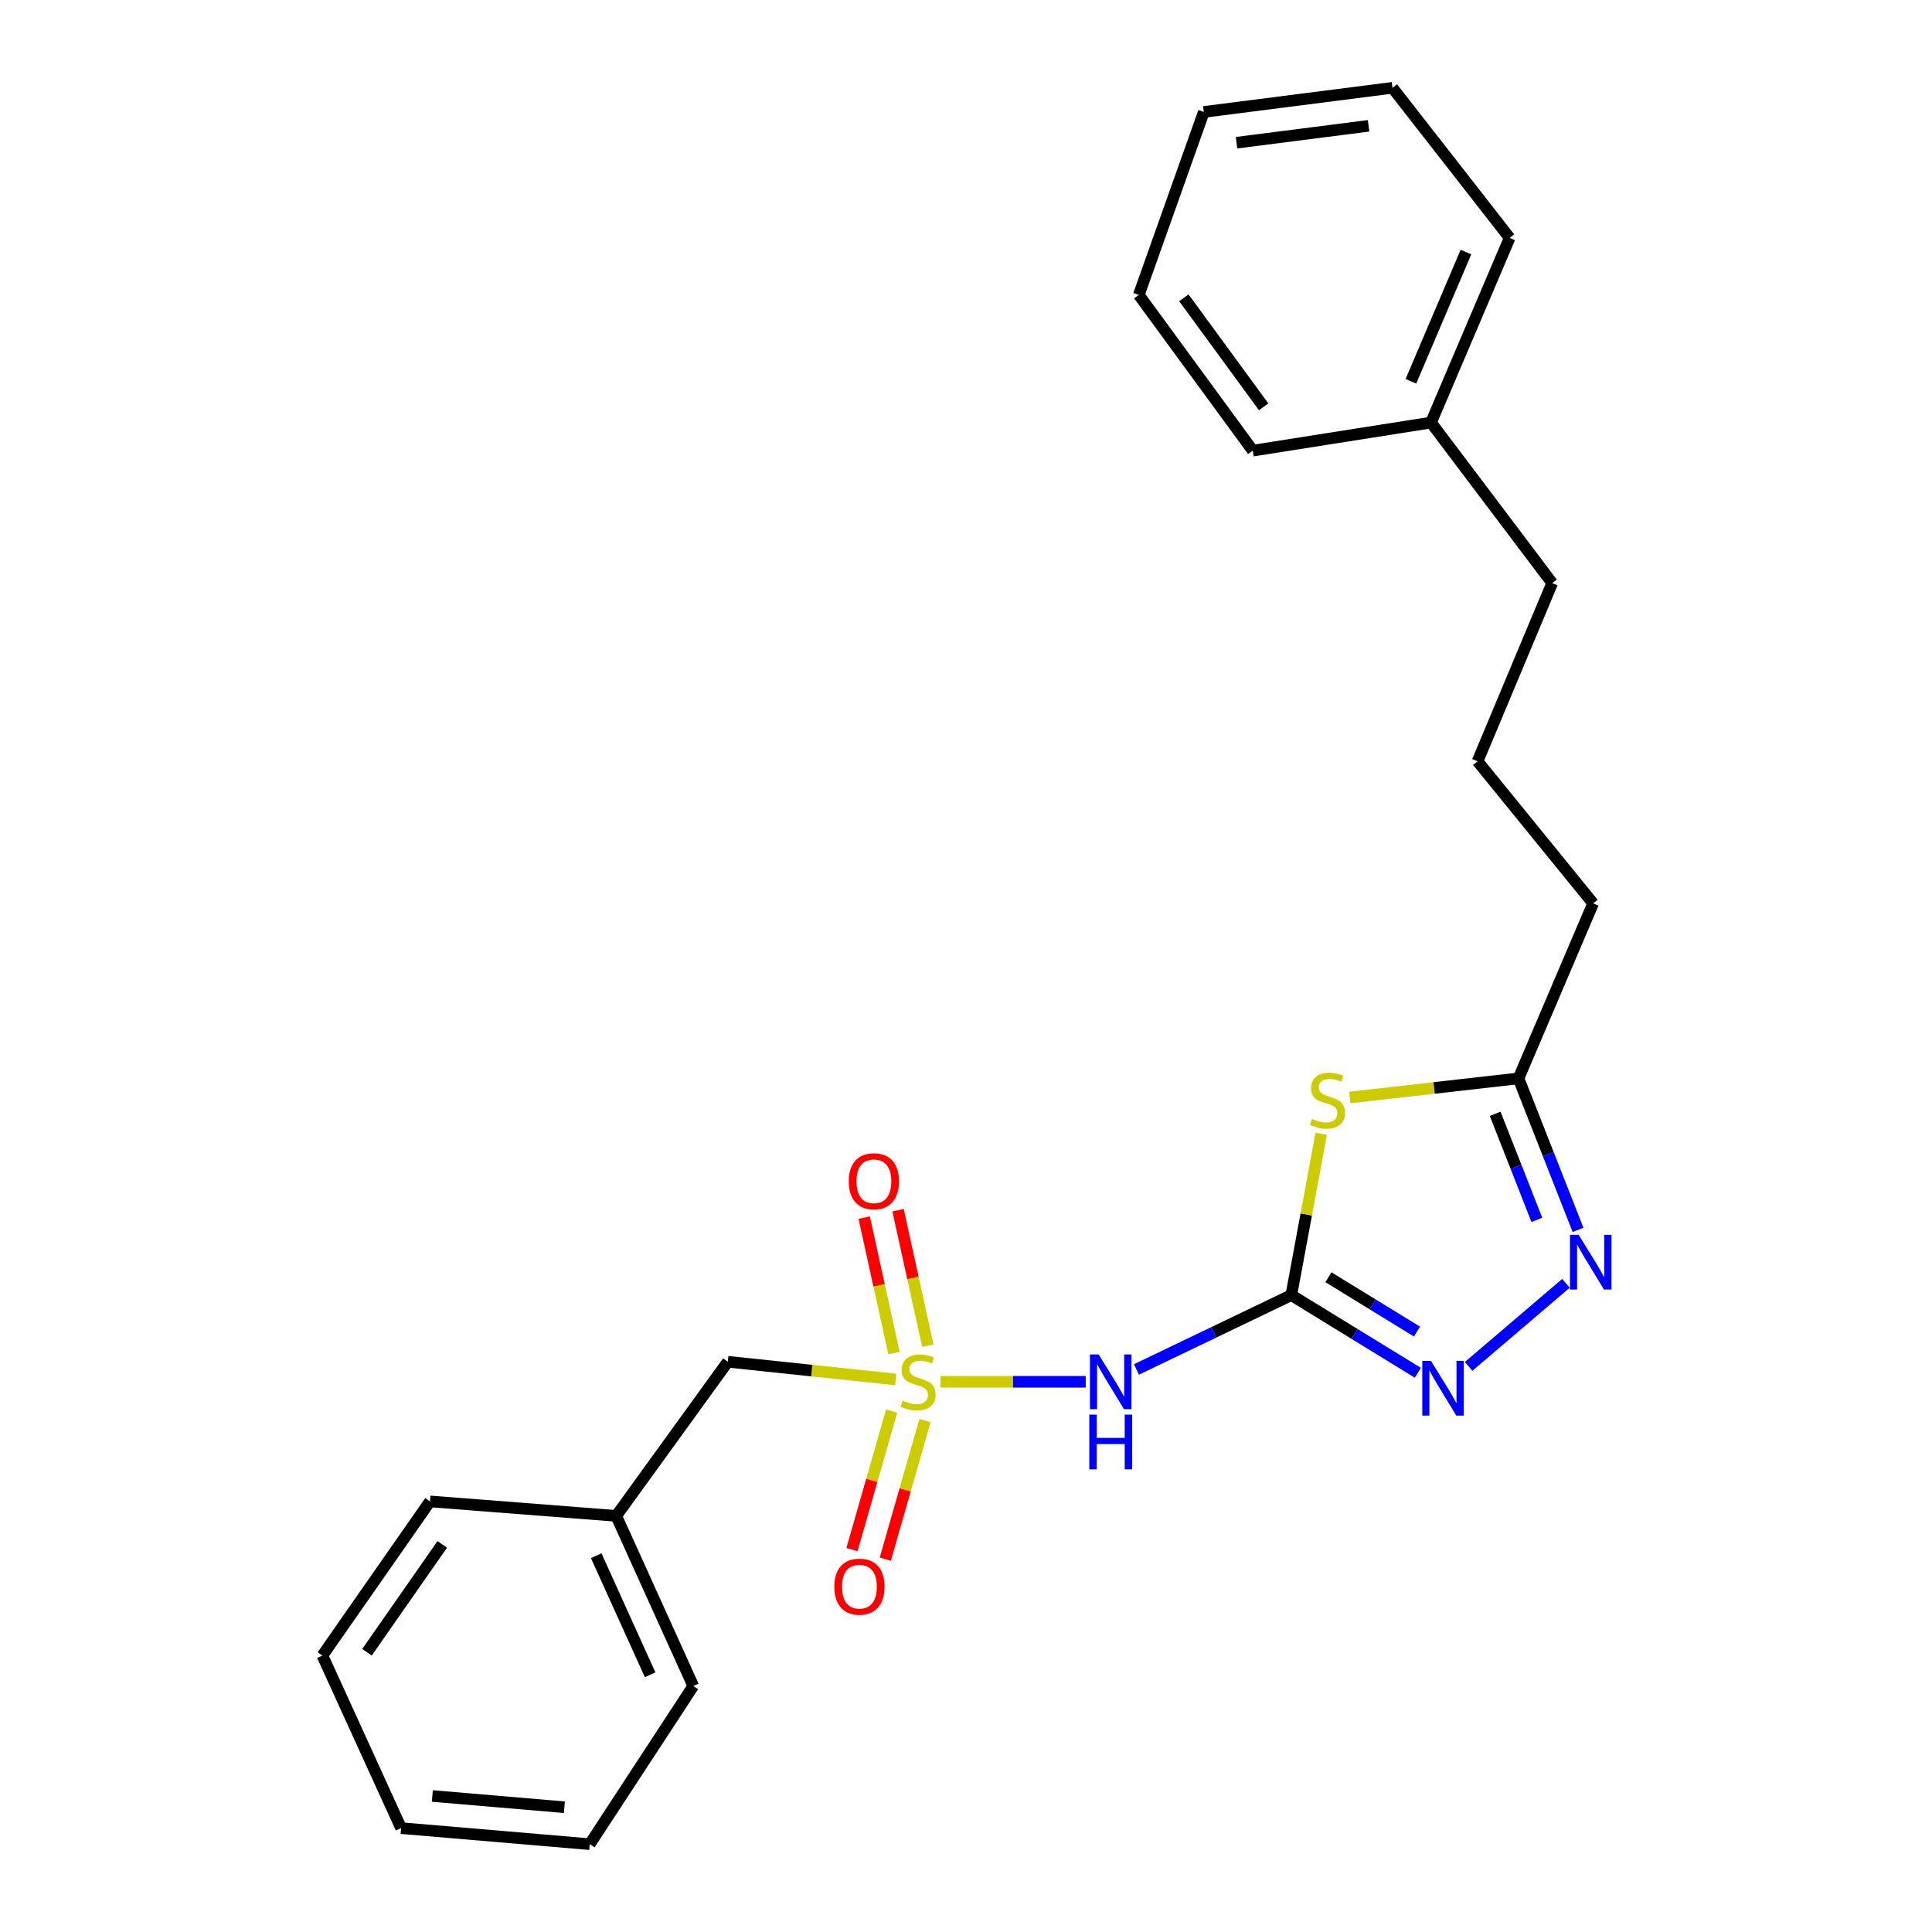 <?xml version='1.0' encoding='iso-8859-1'?>
<svg version='1.1' baseProfile='full'
              xmlns='http://www.w3.org/2000/svg'
                      xmlns:rdkit='http://www.rdkit.org/xml'
                      xmlns:xlink='http://www.w3.org/1999/xlink'
                  xml:space='preserve'
width='1000px' height='1000px' viewBox='0 0 1000 1000'>
<!-- END OF HEADER -->
<rect style='opacity:1.0;fill:#FFFFFF;stroke:none' width='1000' height='1000' x='0' y='0'> </rect>
<path class='bond-2' d='M 486.761,715.222 L 524.361,715.222' style='fill:none;fill-rule:evenodd;stroke:#CCCC00;stroke-width:6px;stroke-linecap:butt;stroke-linejoin:miter;stroke-opacity:1' />
<path class='bond-2' d='M 524.361,715.222 L 561.961,715.222' style='fill:none;fill-rule:evenodd;stroke:#0000FF;stroke-width:6px;stroke-linecap:butt;stroke-linejoin:miter;stroke-opacity:1' />
<path class='bond-6' d='M 461.514,730.388 L 451.247,766.24' style='fill:none;fill-rule:evenodd;stroke:#CCCC00;stroke-width:6px;stroke-linecap:butt;stroke-linejoin:miter;stroke-opacity:1' />
<path class='bond-6' d='M 451.247,766.24 L 440.98,802.092' style='fill:none;fill-rule:evenodd;stroke:#FF0000;stroke-width:6px;stroke-linecap:butt;stroke-linejoin:miter;stroke-opacity:1' />
<path class='bond-6' d='M 478.762,735.327 L 468.495,771.179' style='fill:none;fill-rule:evenodd;stroke:#CCCC00;stroke-width:6px;stroke-linecap:butt;stroke-linejoin:miter;stroke-opacity:1' />
<path class='bond-6' d='M 468.495,771.179 L 458.229,807.031' style='fill:none;fill-rule:evenodd;stroke:#FF0000;stroke-width:6px;stroke-linecap:butt;stroke-linejoin:miter;stroke-opacity:1' />
<path class='bond-7' d='M 480.257,696.515 L 472.544,661.463' style='fill:none;fill-rule:evenodd;stroke:#CCCC00;stroke-width:6px;stroke-linecap:butt;stroke-linejoin:miter;stroke-opacity:1' />
<path class='bond-7' d='M 472.544,661.463 L 464.832,626.41' style='fill:none;fill-rule:evenodd;stroke:#FF0000;stroke-width:6px;stroke-linecap:butt;stroke-linejoin:miter;stroke-opacity:1' />
<path class='bond-7' d='M 462.735,700.371 L 455.022,665.318' style='fill:none;fill-rule:evenodd;stroke:#CCCC00;stroke-width:6px;stroke-linecap:butt;stroke-linejoin:miter;stroke-opacity:1' />
<path class='bond-7' d='M 455.022,665.318 L 447.309,630.266' style='fill:none;fill-rule:evenodd;stroke:#FF0000;stroke-width:6px;stroke-linecap:butt;stroke-linejoin:miter;stroke-opacity:1' />
<path class='bond-8' d='M 463.632,714.004 L 420.17,709.425' style='fill:none;fill-rule:evenodd;stroke:#CCCC00;stroke-width:6px;stroke-linecap:butt;stroke-linejoin:miter;stroke-opacity:1' />
<path class='bond-8' d='M 420.17,709.425 L 376.707,704.845' style='fill:none;fill-rule:evenodd;stroke:#000000;stroke-width:6px;stroke-linecap:butt;stroke-linejoin:miter;stroke-opacity:1' />
<path class='bond-0' d='M 668.381,670.357 L 628.309,689.59' style='fill:none;fill-rule:evenodd;stroke:#000000;stroke-width:6px;stroke-linecap:butt;stroke-linejoin:miter;stroke-opacity:1' />
<path class='bond-0' d='M 628.309,689.59 L 588.236,708.823' style='fill:none;fill-rule:evenodd;stroke:#0000FF;stroke-width:6px;stroke-linecap:butt;stroke-linejoin:miter;stroke-opacity:1' />
<path class='bond-1' d='M 668.381,670.357 L 676.119,628.595' style='fill:none;fill-rule:evenodd;stroke:#000000;stroke-width:6px;stroke-linecap:butt;stroke-linejoin:miter;stroke-opacity:1' />
<path class='bond-1' d='M 676.119,628.595 L 683.858,586.832' style='fill:none;fill-rule:evenodd;stroke:#CCCC00;stroke-width:6px;stroke-linecap:butt;stroke-linejoin:miter;stroke-opacity:1' />
<path class='bond-3' d='M 668.381,670.357 L 701.127,690.452' style='fill:none;fill-rule:evenodd;stroke:#000000;stroke-width:6px;stroke-linecap:butt;stroke-linejoin:miter;stroke-opacity:1' />
<path class='bond-3' d='M 701.127,690.452 L 733.873,710.547' style='fill:none;fill-rule:evenodd;stroke:#0000FF;stroke-width:6px;stroke-linecap:butt;stroke-linejoin:miter;stroke-opacity:1' />
<path class='bond-3' d='M 687.589,661.094 L 710.511,675.16' style='fill:none;fill-rule:evenodd;stroke:#000000;stroke-width:6px;stroke-linecap:butt;stroke-linejoin:miter;stroke-opacity:1' />
<path class='bond-3' d='M 710.511,675.16 L 733.433,689.226' style='fill:none;fill-rule:evenodd;stroke:#0000FF;stroke-width:6px;stroke-linecap:butt;stroke-linejoin:miter;stroke-opacity:1' />
<path class='bond-5' d='M 698.658,568.073 L 742.314,563.122' style='fill:none;fill-rule:evenodd;stroke:#CCCC00;stroke-width:6px;stroke-linecap:butt;stroke-linejoin:miter;stroke-opacity:1' />
<path class='bond-5' d='M 742.314,563.122 L 785.97,558.171' style='fill:none;fill-rule:evenodd;stroke:#000000;stroke-width:6px;stroke-linecap:butt;stroke-linejoin:miter;stroke-opacity:1' />
<path class='bond-4' d='M 760.169,707.241 L 810.542,664.251' style='fill:none;fill-rule:evenodd;stroke:#0000FF;stroke-width:6px;stroke-linecap:butt;stroke-linejoin:miter;stroke-opacity:1' />
<path class='bond-24' d='M 816.789,636.597 L 801.38,597.384' style='fill:none;fill-rule:evenodd;stroke:#0000FF;stroke-width:6px;stroke-linecap:butt;stroke-linejoin:miter;stroke-opacity:1' />
<path class='bond-24' d='M 801.38,597.384 L 785.97,558.171' style='fill:none;fill-rule:evenodd;stroke:#000000;stroke-width:6px;stroke-linecap:butt;stroke-linejoin:miter;stroke-opacity:1' />
<path class='bond-24' d='M 795.468,631.395 L 784.681,603.946' style='fill:none;fill-rule:evenodd;stroke:#0000FF;stroke-width:6px;stroke-linecap:butt;stroke-linejoin:miter;stroke-opacity:1' />
<path class='bond-24' d='M 784.681,603.946 L 773.894,576.497' style='fill:none;fill-rule:evenodd;stroke:#000000;stroke-width:6px;stroke-linecap:butt;stroke-linejoin:miter;stroke-opacity:1' />
<path class='bond-10' d='M 785.97,558.171 L 824.604,467.585' style='fill:none;fill-rule:evenodd;stroke:#000000;stroke-width:6px;stroke-linecap:butt;stroke-linejoin:miter;stroke-opacity:1' />
<path class='bond-9' d='M 376.707,704.845 L 318.955,784.617' style='fill:none;fill-rule:evenodd;stroke:#000000;stroke-width:6px;stroke-linecap:butt;stroke-linejoin:miter;stroke-opacity:1' />
<path class='bond-14' d='M 318.955,784.617 L 358.835,872.681' style='fill:none;fill-rule:evenodd;stroke:#000000;stroke-width:6px;stroke-linecap:butt;stroke-linejoin:miter;stroke-opacity:1' />
<path class='bond-14' d='M 308.593,805.228 L 336.509,866.873' style='fill:none;fill-rule:evenodd;stroke:#000000;stroke-width:6px;stroke-linecap:butt;stroke-linejoin:miter;stroke-opacity:1' />
<path class='bond-15' d='M 318.955,784.617 L 222.557,777.131' style='fill:none;fill-rule:evenodd;stroke:#000000;stroke-width:6px;stroke-linecap:butt;stroke-linejoin:miter;stroke-opacity:1' />
<path class='bond-12' d='M 824.604,467.585 L 764.778,394.044' style='fill:none;fill-rule:evenodd;stroke:#000000;stroke-width:6px;stroke-linecap:butt;stroke-linejoin:miter;stroke-opacity:1' />
<path class='bond-11' d='M 740.687,218.722 L 803.413,301.803' style='fill:none;fill-rule:evenodd;stroke:#000000;stroke-width:6px;stroke-linecap:butt;stroke-linejoin:miter;stroke-opacity:1' />
<path class='bond-16' d='M 740.687,218.722 L 781.395,123.143' style='fill:none;fill-rule:evenodd;stroke:#000000;stroke-width:6px;stroke-linecap:butt;stroke-linejoin:miter;stroke-opacity:1' />
<path class='bond-16' d='M 730.286,197.355 L 758.781,130.449' style='fill:none;fill-rule:evenodd;stroke:#000000;stroke-width:6px;stroke-linecap:butt;stroke-linejoin:miter;stroke-opacity:1' />
<path class='bond-17' d='M 740.687,218.722 L 648.436,233.255' style='fill:none;fill-rule:evenodd;stroke:#000000;stroke-width:6px;stroke-linecap:butt;stroke-linejoin:miter;stroke-opacity:1' />
<path class='bond-13' d='M 764.778,394.044 L 803.413,301.803' style='fill:none;fill-rule:evenodd;stroke:#000000;stroke-width:6px;stroke-linecap:butt;stroke-linejoin:miter;stroke-opacity:1' />
<path class='bond-18' d='M 358.835,872.681 L 305.249,954.545' style='fill:none;fill-rule:evenodd;stroke:#000000;stroke-width:6px;stroke-linecap:butt;stroke-linejoin:miter;stroke-opacity:1' />
<path class='bond-19' d='M 222.557,777.131 L 166.878,856.912' style='fill:none;fill-rule:evenodd;stroke:#000000;stroke-width:6px;stroke-linecap:butt;stroke-linejoin:miter;stroke-opacity:1' />
<path class='bond-19' d='M 228.918,799.366 L 189.943,855.213' style='fill:none;fill-rule:evenodd;stroke:#000000;stroke-width:6px;stroke-linecap:butt;stroke-linejoin:miter;stroke-opacity:1' />
<path class='bond-21' d='M 781.395,123.143 L 720.741,45.455' style='fill:none;fill-rule:evenodd;stroke:#000000;stroke-width:6px;stroke-linecap:butt;stroke-linejoin:miter;stroke-opacity:1' />
<path class='bond-20' d='M 648.436,233.255 L 589.437,152.657' style='fill:none;fill-rule:evenodd;stroke:#000000;stroke-width:6px;stroke-linecap:butt;stroke-linejoin:miter;stroke-opacity:1' />
<path class='bond-20' d='M 654.064,210.568 L 612.765,154.149' style='fill:none;fill-rule:evenodd;stroke:#000000;stroke-width:6px;stroke-linecap:butt;stroke-linejoin:miter;stroke-opacity:1' />
<path class='bond-25' d='M 305.249,954.545 L 207.606,946.232' style='fill:none;fill-rule:evenodd;stroke:#000000;stroke-width:6px;stroke-linecap:butt;stroke-linejoin:miter;stroke-opacity:1' />
<path class='bond-25' d='M 292.125,935.421 L 223.774,929.602' style='fill:none;fill-rule:evenodd;stroke:#000000;stroke-width:6px;stroke-linecap:butt;stroke-linejoin:miter;stroke-opacity:1' />
<path class='bond-22' d='M 166.878,856.912 L 207.606,946.232' style='fill:none;fill-rule:evenodd;stroke:#000000;stroke-width:6px;stroke-linecap:butt;stroke-linejoin:miter;stroke-opacity:1' />
<path class='bond-23' d='M 589.437,152.657 L 623.098,57.944' style='fill:none;fill-rule:evenodd;stroke:#000000;stroke-width:6px;stroke-linecap:butt;stroke-linejoin:miter;stroke-opacity:1' />
<path class='bond-26' d='M 720.741,45.455 L 623.098,57.944' style='fill:none;fill-rule:evenodd;stroke:#000000;stroke-width:6px;stroke-linecap:butt;stroke-linejoin:miter;stroke-opacity:1' />
<path class='bond-26' d='M 708.371,65.125 L 640.021,73.867' style='fill:none;fill-rule:evenodd;stroke:#000000;stroke-width:6px;stroke-linecap:butt;stroke-linejoin:miter;stroke-opacity:1' />
<path  class='atom-0' d='M 467.188 724.942
Q 467.508 725.062, 468.828 725.622
Q 470.148 726.182, 471.588 726.542
Q 473.068 726.862, 474.508 726.862
Q 477.188 726.862, 478.748 725.582
Q 480.308 724.262, 480.308 721.982
Q 480.308 720.422, 479.508 719.462
Q 478.748 718.502, 477.548 717.982
Q 476.348 717.462, 474.348 716.862
Q 471.828 716.102, 470.308 715.382
Q 468.828 714.662, 467.748 713.142
Q 466.708 711.622, 466.708 709.062
Q 466.708 705.502, 469.108 703.302
Q 471.548 701.102, 476.348 701.102
Q 479.628 701.102, 483.348 702.662
L 482.428 705.742
Q 479.028 704.342, 476.468 704.342
Q 473.708 704.342, 472.188 705.502
Q 470.668 706.622, 470.708 708.582
Q 470.708 710.102, 471.468 711.022
Q 472.268 711.942, 473.388 712.462
Q 474.548 712.982, 476.468 713.582
Q 479.028 714.382, 480.548 715.182
Q 482.068 715.982, 483.148 717.622
Q 484.268 719.222, 484.268 721.982
Q 484.268 725.902, 481.628 728.022
Q 479.028 730.102, 474.668 730.102
Q 472.148 730.102, 470.228 729.542
Q 468.348 729.022, 466.108 728.102
L 467.188 724.942
' fill='#CCCC00'/>
<path  class='atom-2' d='M 679.09 579.105
Q 679.41 579.225, 680.73 579.785
Q 682.05 580.345, 683.49 580.705
Q 684.97 581.025, 686.41 581.025
Q 689.09 581.025, 690.65 579.745
Q 692.21 578.425, 692.21 576.145
Q 692.21 574.585, 691.41 573.625
Q 690.65 572.665, 689.45 572.145
Q 688.25 571.625, 686.25 571.025
Q 683.73 570.265, 682.21 569.545
Q 680.73 568.825, 679.65 567.305
Q 678.61 565.785, 678.61 563.225
Q 678.61 559.665, 681.01 557.465
Q 683.45 555.265, 688.25 555.265
Q 691.53 555.265, 695.25 556.825
L 694.33 559.905
Q 690.93 558.505, 688.37 558.505
Q 685.61 558.505, 684.09 559.665
Q 682.57 560.785, 682.61 562.745
Q 682.61 564.265, 683.37 565.185
Q 684.17 566.105, 685.29 566.625
Q 686.45 567.145, 688.37 567.745
Q 690.93 568.545, 692.45 569.345
Q 693.97 570.145, 695.05 571.785
Q 696.17 573.385, 696.17 576.145
Q 696.17 580.065, 693.53 582.185
Q 690.93 584.265, 686.57 584.265
Q 684.05 584.265, 682.13 583.705
Q 680.25 583.185, 678.01 582.265
L 679.09 579.105
' fill='#CCCC00'/>
<path  class='atom-3' d='M 568.644 701.062
L 577.924 716.062
Q 578.844 717.542, 580.324 720.222
Q 581.804 722.902, 581.884 723.062
L 581.884 701.062
L 585.644 701.062
L 585.644 729.382
L 581.764 729.382
L 571.804 712.982
Q 570.644 711.062, 569.404 708.862
Q 568.204 706.662, 567.844 705.982
L 567.844 729.382
L 564.164 729.382
L 564.164 701.062
L 568.644 701.062
' fill='#0000FF'/>
<path  class='atom-3' d='M 563.824 732.214
L 567.664 732.214
L 567.664 744.254
L 582.144 744.254
L 582.144 732.214
L 585.984 732.214
L 585.984 760.534
L 582.144 760.534
L 582.144 747.454
L 567.664 747.454
L 567.664 760.534
L 563.824 760.534
L 563.824 732.214
' fill='#0000FF'/>
<path  class='atom-4' d='M 740.656 704.391
L 749.936 719.391
Q 750.856 720.871, 752.336 723.551
Q 753.816 726.231, 753.896 726.391
L 753.896 704.391
L 757.656 704.391
L 757.656 732.711
L 753.776 732.711
L 743.816 716.311
Q 742.656 714.391, 741.416 712.191
Q 740.216 709.991, 739.856 709.311
L 739.856 732.711
L 736.176 732.711
L 736.176 704.391
L 740.656 704.391
' fill='#0000FF'/>
<path  class='atom-5' d='M 817.098 639.153
L 826.378 654.153
Q 827.298 655.633, 828.778 658.313
Q 830.258 660.993, 830.338 661.153
L 830.338 639.153
L 834.098 639.153
L 834.098 667.473
L 830.218 667.473
L 820.258 651.073
Q 819.098 649.153, 817.858 646.953
Q 816.658 644.753, 816.298 644.073
L 816.298 667.473
L 812.618 667.473
L 812.618 639.153
L 817.098 639.153
' fill='#0000FF'/>
<path  class='atom-7' d='M 431.846 821.258
Q 431.846 814.458, 435.206 810.658
Q 438.566 806.858, 444.846 806.858
Q 451.126 806.858, 454.486 810.658
Q 457.846 814.458, 457.846 821.258
Q 457.846 828.138, 454.446 832.058
Q 451.046 835.938, 444.846 835.938
Q 438.606 835.938, 435.206 832.058
Q 431.846 828.178, 431.846 821.258
M 444.846 832.738
Q 449.166 832.738, 451.486 829.858
Q 453.846 826.938, 453.846 821.258
Q 453.846 815.698, 451.486 812.898
Q 449.166 810.058, 444.846 810.058
Q 440.526 810.058, 438.166 812.858
Q 435.846 815.658, 435.846 821.258
Q 435.846 826.978, 438.166 829.858
Q 440.526 832.738, 444.846 832.738
' fill='#FF0000'/>
<path  class='atom-8' d='M 439.332 611.429
Q 439.332 604.629, 442.692 600.829
Q 446.052 597.029, 452.332 597.029
Q 458.612 597.029, 461.972 600.829
Q 465.332 604.629, 465.332 611.429
Q 465.332 618.309, 461.932 622.229
Q 458.532 626.109, 452.332 626.109
Q 446.092 626.109, 442.692 622.229
Q 439.332 618.349, 439.332 611.429
M 452.332 622.909
Q 456.652 622.909, 458.972 620.029
Q 461.332 617.109, 461.332 611.429
Q 461.332 605.869, 458.972 603.069
Q 456.652 600.229, 452.332 600.229
Q 448.012 600.229, 445.652 603.029
Q 443.332 605.829, 443.332 611.429
Q 443.332 617.149, 445.652 620.029
Q 448.012 622.909, 452.332 622.909
' fill='#FF0000'/>
</svg>
